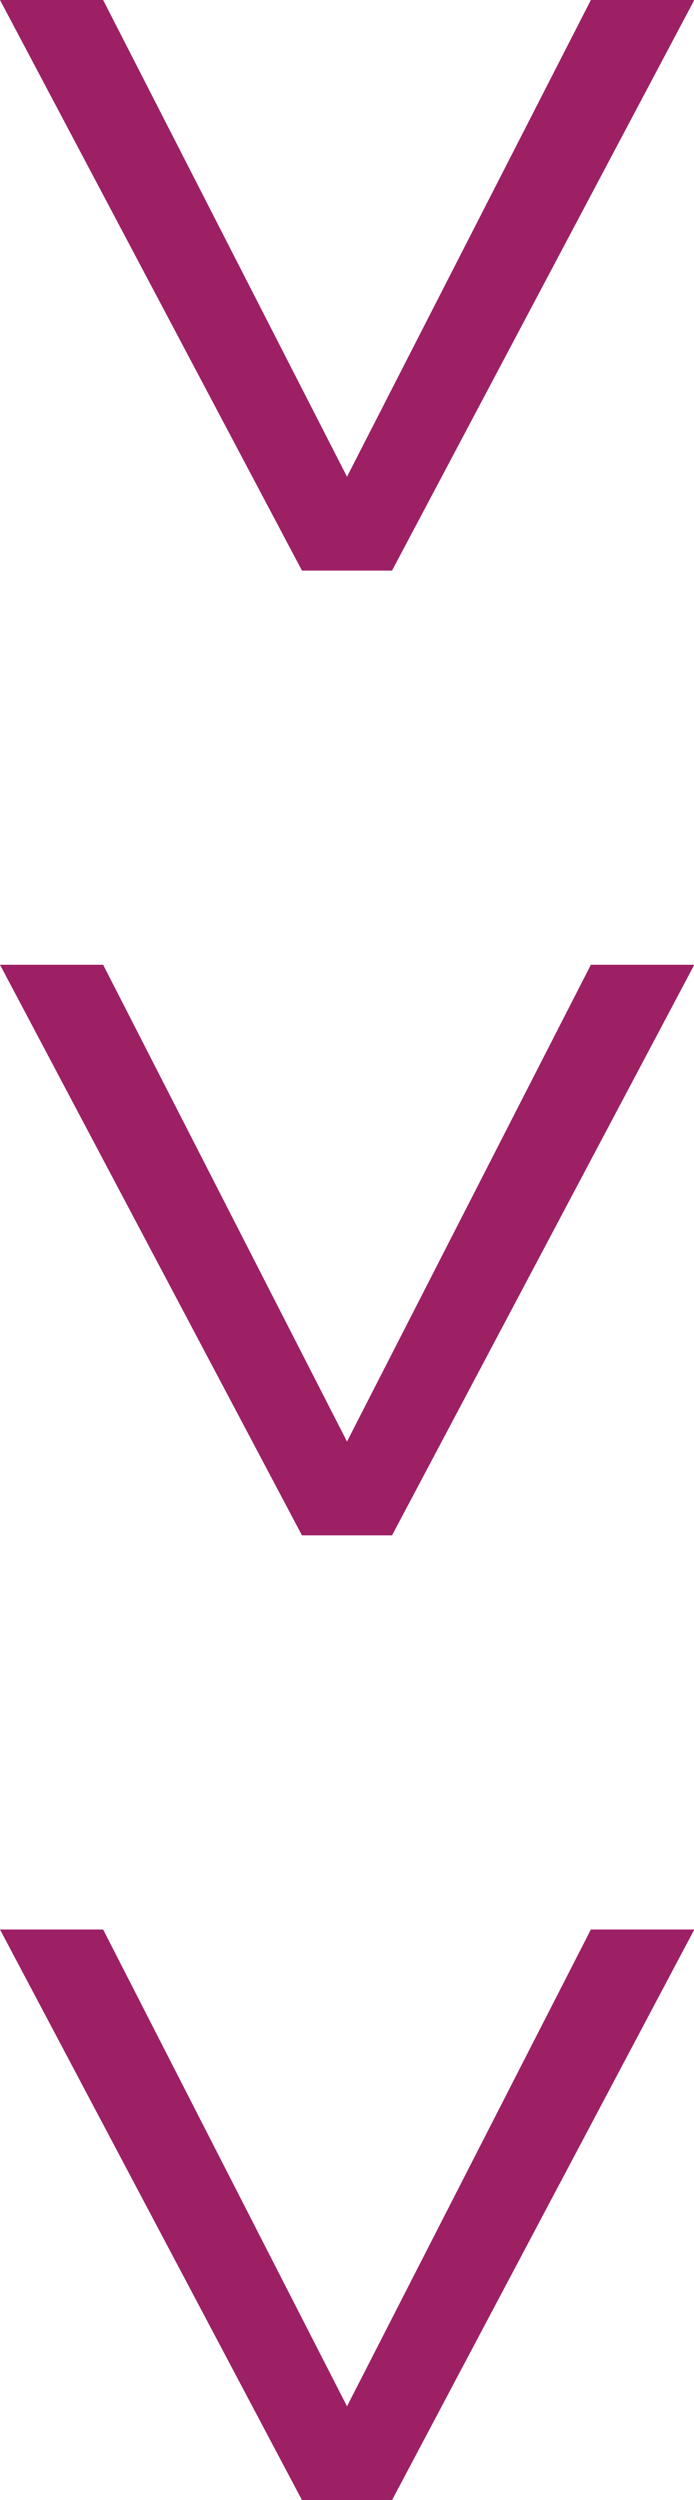 <svg xmlns="http://www.w3.org/2000/svg" width="9.246" height="33.287" viewBox="0 0 9.246 33.287"><path d="M9.12,13.727v-1.2L1.523,8.5V9.878L7.87,13.127,1.523,16.376V17.75Zm12.845,0v-1.2L14.368,8.5V9.878l6.348,3.249-6.348,3.249V17.75Zm12.845,0v-1.2L27.213,8.5V9.878l6.348,3.249-6.348,3.249V17.75Z" transform="translate(17.75 -1.523) rotate(90)" fill="#9d2065"/></svg>
